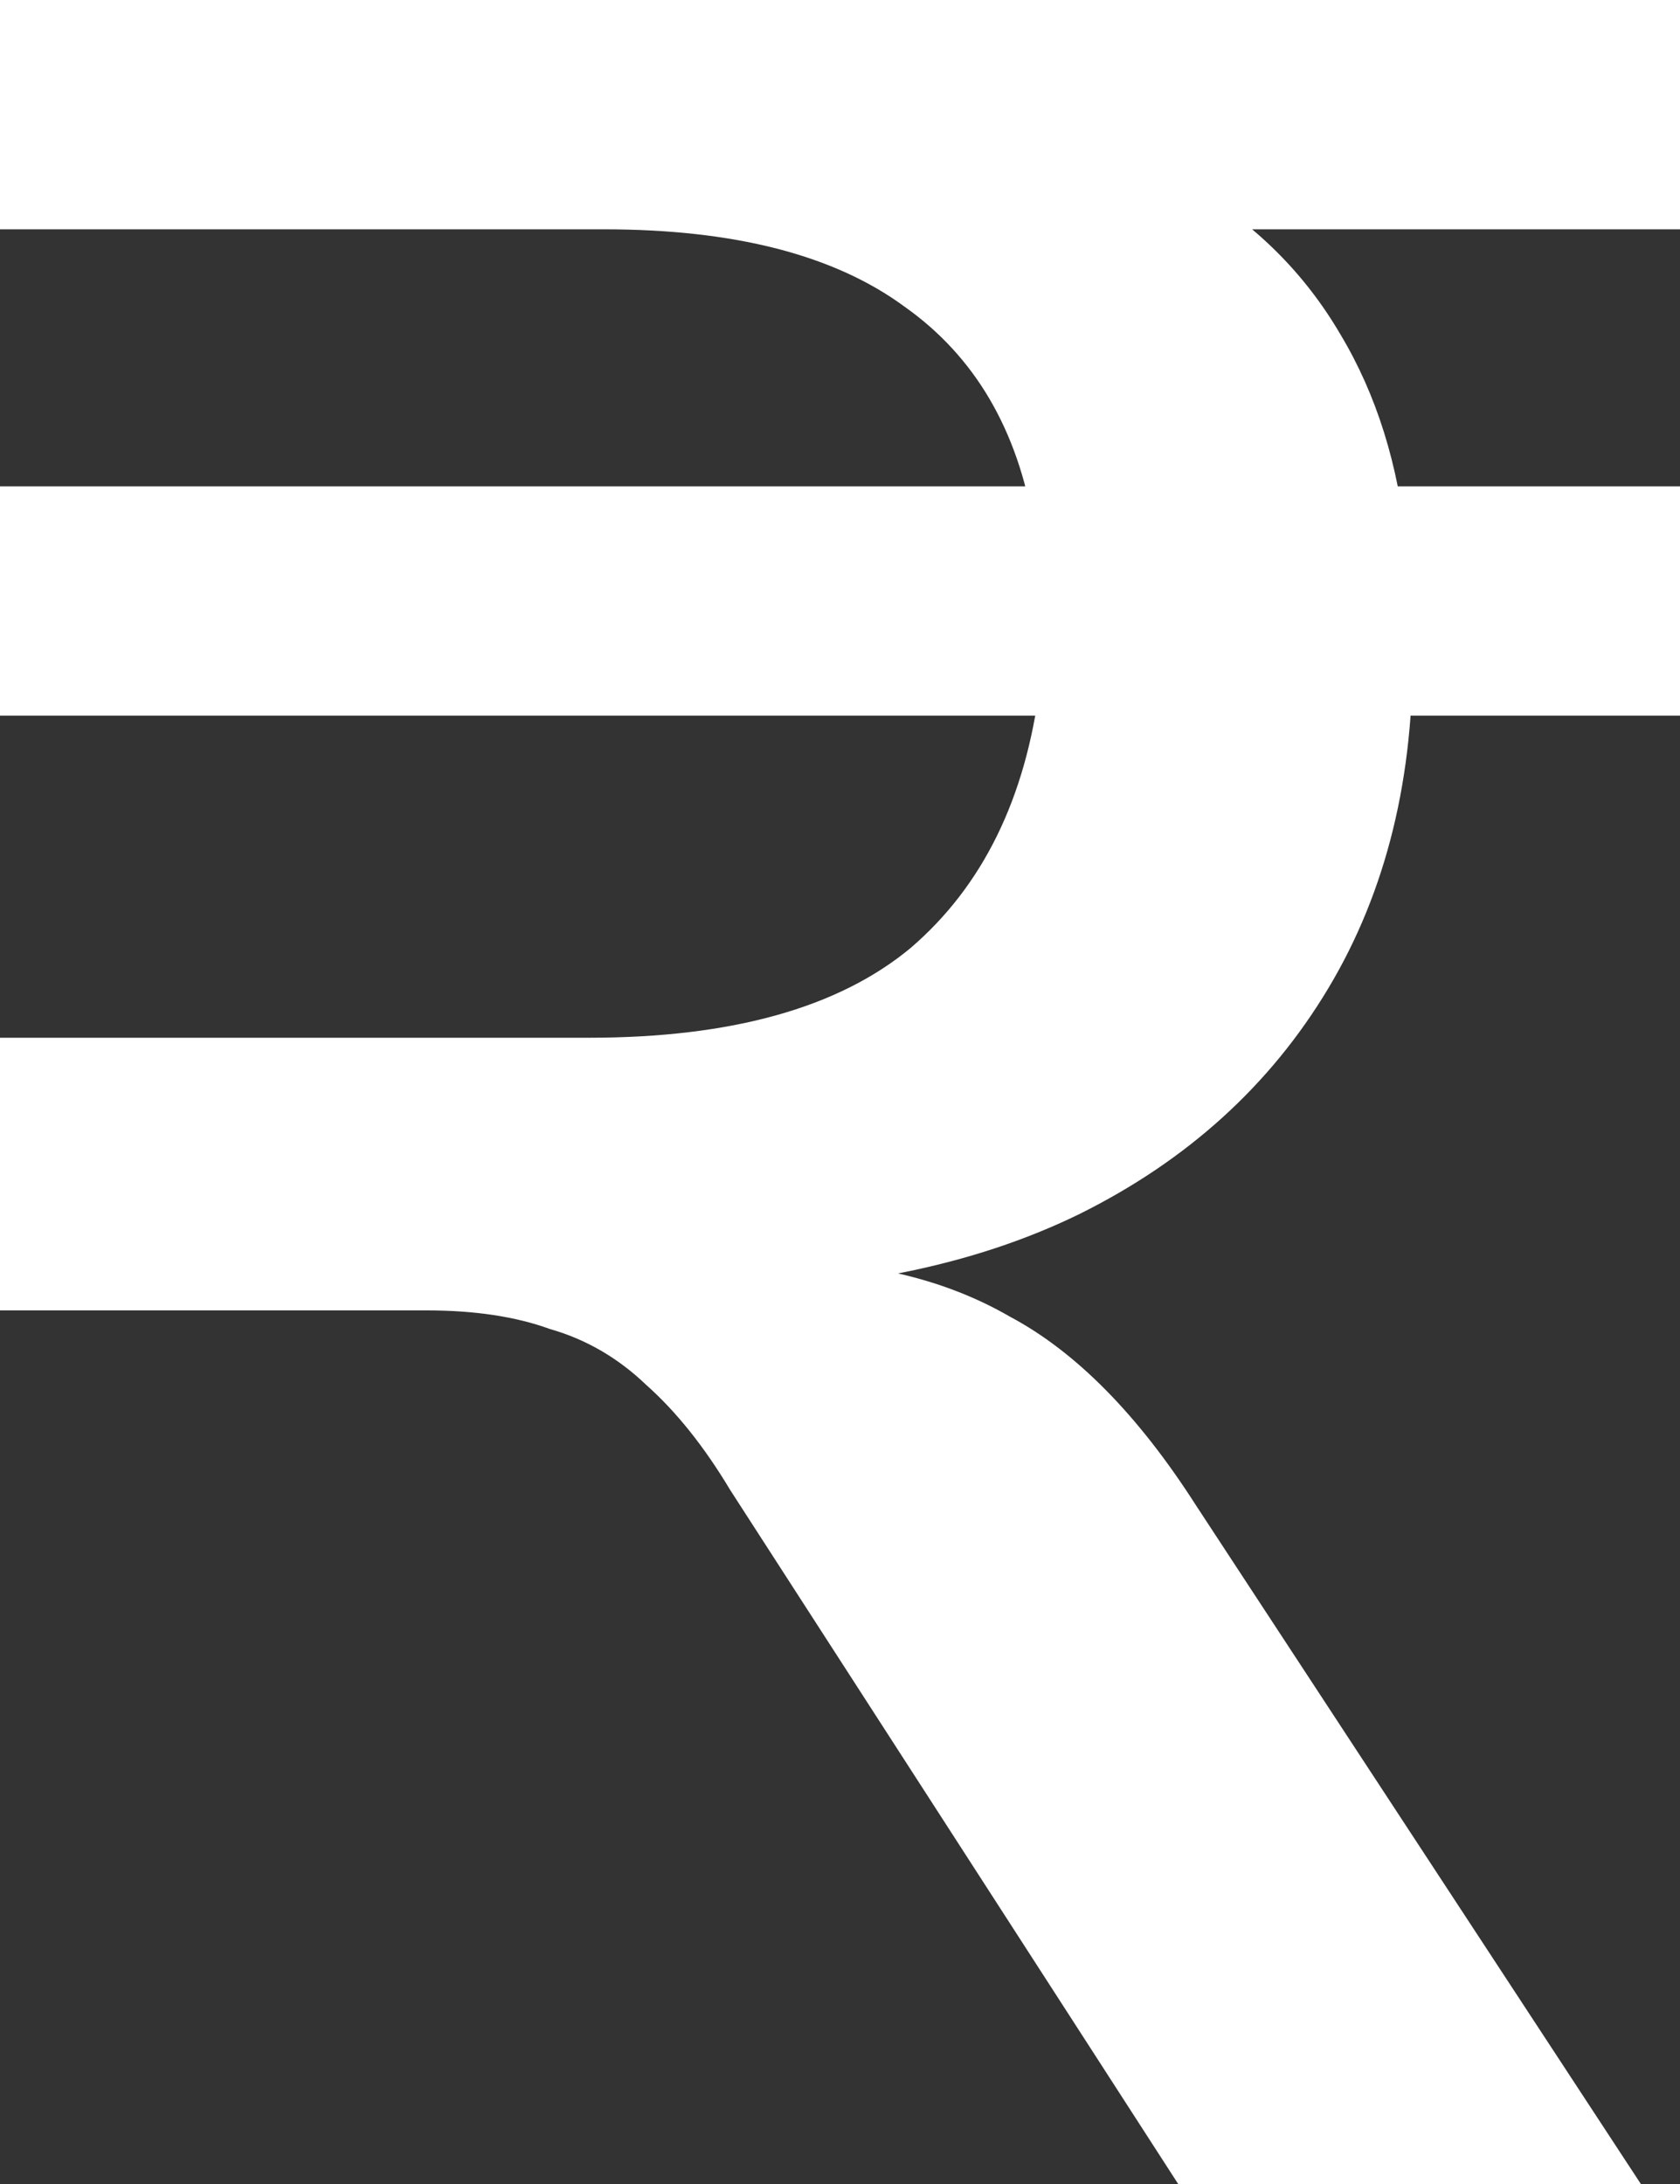 <svg width="10" height="13" viewBox="0 0 10 13" fill="none" xmlns="http://www.w3.org/2000/svg">
<rect x="0" y="0" width="10" height="13" fill="#333333" stroke="none"/>
<path d="M7.013 13L4.347 8.87C4.192 8.611 4.025 8.402 3.846 8.243C3.679 8.083 3.488 7.972 3.274 7.911C3.071 7.837 2.826 7.8 2.54 7.8H0V6.177H3.506C4.353 6.177 4.991 5.999 5.42 5.643C5.85 5.274 6.106 4.751 6.19 4.075L6.494 4.26H0V2.895H6.494L6.154 3.135C6.058 2.557 5.802 2.121 5.385 1.826C4.967 1.518 4.371 1.365 3.596 1.365H0V0H10V1.365H6.798L7.084 1.106C7.466 1.328 7.764 1.623 7.979 1.991C8.193 2.348 8.324 2.766 8.372 3.245L7.961 2.895H10V4.26H8.014L8.408 3.835C8.42 4.622 8.253 5.304 7.907 5.882C7.561 6.46 7.066 6.909 6.422 7.228C5.79 7.536 5.027 7.689 4.132 7.689V7.505H4.633C5.17 7.505 5.629 7.616 6.011 7.837C6.404 8.046 6.774 8.421 7.12 8.962L9.767 13H7.013Z" fill="white"/>
</svg>
